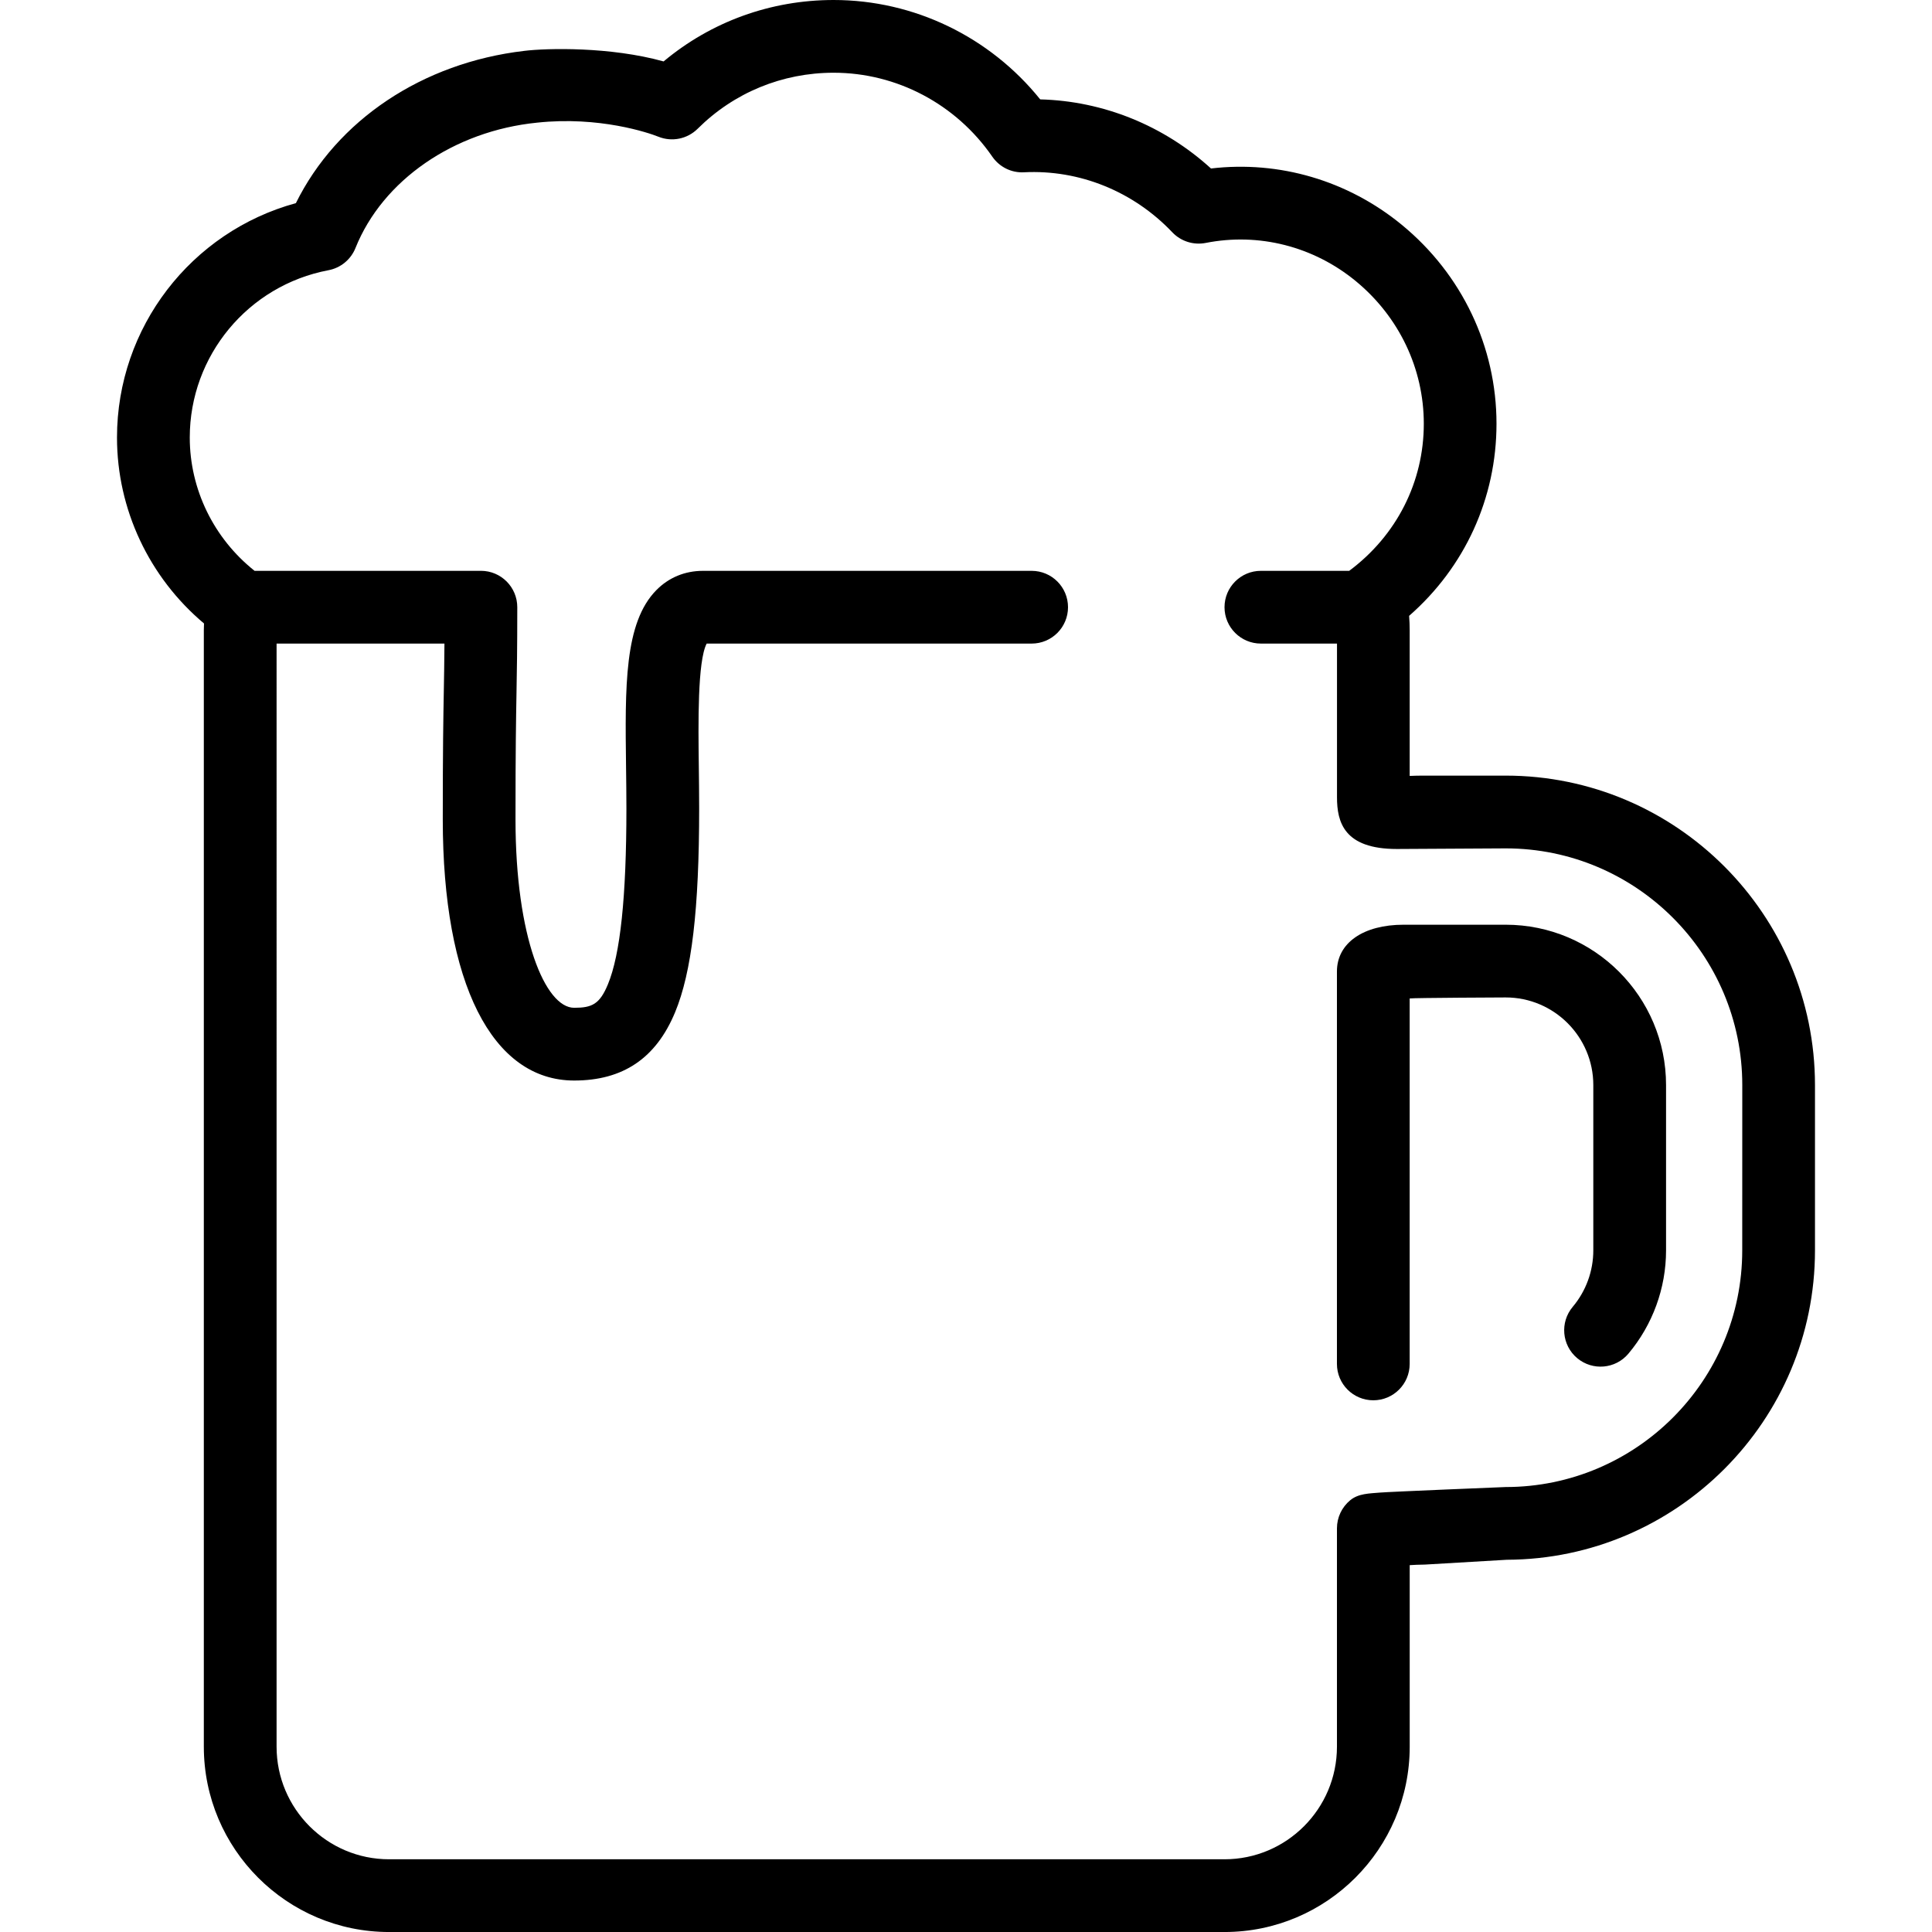 <?xml version="1.0" encoding="iso-8859-1"?>
<!-- Generator: Adobe Illustrator 19.0.0, SVG Export Plug-In . SVG Version: 6.00 Build 0)  -->
<svg version="1.1" id="Capa_1" xmlns="http://www.w3.org/2000/svg" xmlns:xlink="http://www.w3.org/1999/xlink" x="0px" y="0px"
	 viewBox="0 0 179.269 179.269" style="enable-background:new 0 0 179.269 179.269;" xml:space="preserve">
<g>
	<g>
		<path d="M139.71,85.804h-9.47c-3.728,0-6.187,1.682-6.187,4.345v36.408c0,1.865,1.511,3.375,3.375,3.375
			c1.863,0,3.375-1.51,3.375-3.375V92.646c0.406-0.061,8.906-0.094,8.906-0.094c4.484,0,8.133,3.648,8.133,8.133v15.336
			c0,1.916-0.678,3.777-1.912,5.242c-1.198,1.427-1.014,3.557,0.412,4.756c1.428,1.199,3.557,1.015,4.756-0.412
			c2.253-2.68,3.494-6.084,3.494-9.586v-15.336C154.593,92.48,147.917,85.804,139.71,85.804z"/>
	</g>
</g>
<g>
	<g>
		<path d="M139.71,71.969h-7.67c-0.41,0-0.822,0.01-1.236,0.028V58.469c0-0.439-0.019-0.881-0.053-1.324
			c5.178-4.532,8.108-10.925,8.108-17.83c0-7.137-3.2-13.861-8.779-18.448c-5.01-4.118-11.378-5.98-17.712-5.233
			c-4.379-3.988-9.998-6.262-15.847-6.412C91.848,3.417,84.811,0,77.353,0C71.515,0,65.99,2.01,61.575,5.7
			c-4.952-1.378-10.83-1.237-12.93-0.979c-9.454,1.106-17.385,6.428-21.19,14.128c-9.719,2.656-16.599,11.53-16.599,21.749
			c0,6.664,2.984,12.974,8.074,17.255c-0.011,0.199-0.017,0.405-0.017,0.616v103.605c0,9.482,7.709,17.197,17.185,17.197h77.522
			c9.477,0,17.186-7.715,17.186-17.197v-16.844c0.435-0.026,0.848-0.049,1.236-0.049c0.066,0,0.133-0.002,0.198-0.006l7.573-0.445
			c15.779-0.055,28.598-12.912,28.598-28.708v-15.338C168.411,84.851,155.536,71.969,139.71,71.969z M161.661,116.02
			c0,12.109-9.847,21.961-21.95,21.961c-0.066,0-10.803,0.439-11.658,0.514c-1,0.088-2.006,0.078-2.777,0.719
			c-0.773,0.642-1.221,1.594-1.221,2.598v20.263c0,5.761-4.68,10.446-10.435,10.446H36.099c-5.754,0-10.435-4.686-10.435-10.446
			V59.717H41.24c-0.013,1.846-0.036,3.145-0.061,4.493c-0.044,2.445-0.094,5.215-0.094,11.824c0,15.171,4.559,24.228,12.194,24.228
			c4.531,0,7.593-2.07,9.361-6.33c1.546-3.727,2.235-9.562,2.235-18.924c0-1.319-0.017-2.638-0.033-3.929
			c-0.05-3.912-0.125-9.718,0.729-11.361h30.155c1.865,0,3.375-1.511,3.375-3.375s-1.51-3.375-3.375-3.375H65.229
			c-1.675,0-3.171,0.618-4.325,1.788c-2.985,3.024-2.909,8.931-2.813,16.41c0.016,1.263,0.033,2.552,0.033,3.842
			c0,8.204-0.563,13.548-1.72,16.336c-0.764,1.842-1.483,2.168-3.127,2.168c-2.676,0-5.444-6.538-5.444-17.479
			c0-6.547,0.049-9.286,0.092-11.702c0.037-2.076,0.073-4.035,0.073-7.99c0-1.864-1.511-3.375-3.375-3.375H23.62
			c-3.782-3.007-6.012-7.558-6.012-12.368c0-7.587,5.412-14.115,12.869-15.524c1.133-0.214,2.078-0.991,2.507-2.061
			c2.52-6.292,9.134-10.858,16.85-11.632c5.779-0.62,10.383,0.951,11.254,1.303c1.255,0.507,2.688,0.216,3.647-0.737
			c3.367-3.352,7.849-5.198,12.621-5.198c5.851,0,11.352,2.91,14.716,7.783c0.664,0.963,1.778,1.522,2.948,1.454
			c5.137-0.26,10.148,1.77,13.757,5.568c0.796,0.838,1.965,1.208,3.101,0.987c4.928-0.973,10.002,0.319,13.922,3.541
			c4.012,3.3,6.314,8.123,6.314,13.234c0,5.403-2.523,10.375-6.922,13.651h-8.195c-1.863,0-3.375,1.511-3.375,3.375
			s1.512,3.375,3.375,3.375h7.062v14.26c0,2.316,0.658,4.8,5.553,4.8c1.027,0,10.102-0.057,10.102-0.057
			c12.104,0,21.951,9.854,21.951,21.964L161.661,116.02z"/>
	</g>
</g>
<g>
</g>
<g>
</g>
<g>
</g>
<g>
</g>
<g>
</g>
<g>
</g>
<g>
</g>
<g>
</g>
<g>
</g>
<g>
</g>
<g>
</g>
<g>
</g>
<g>
</g>
<g>
</g>
<g>
</g>
</svg>
